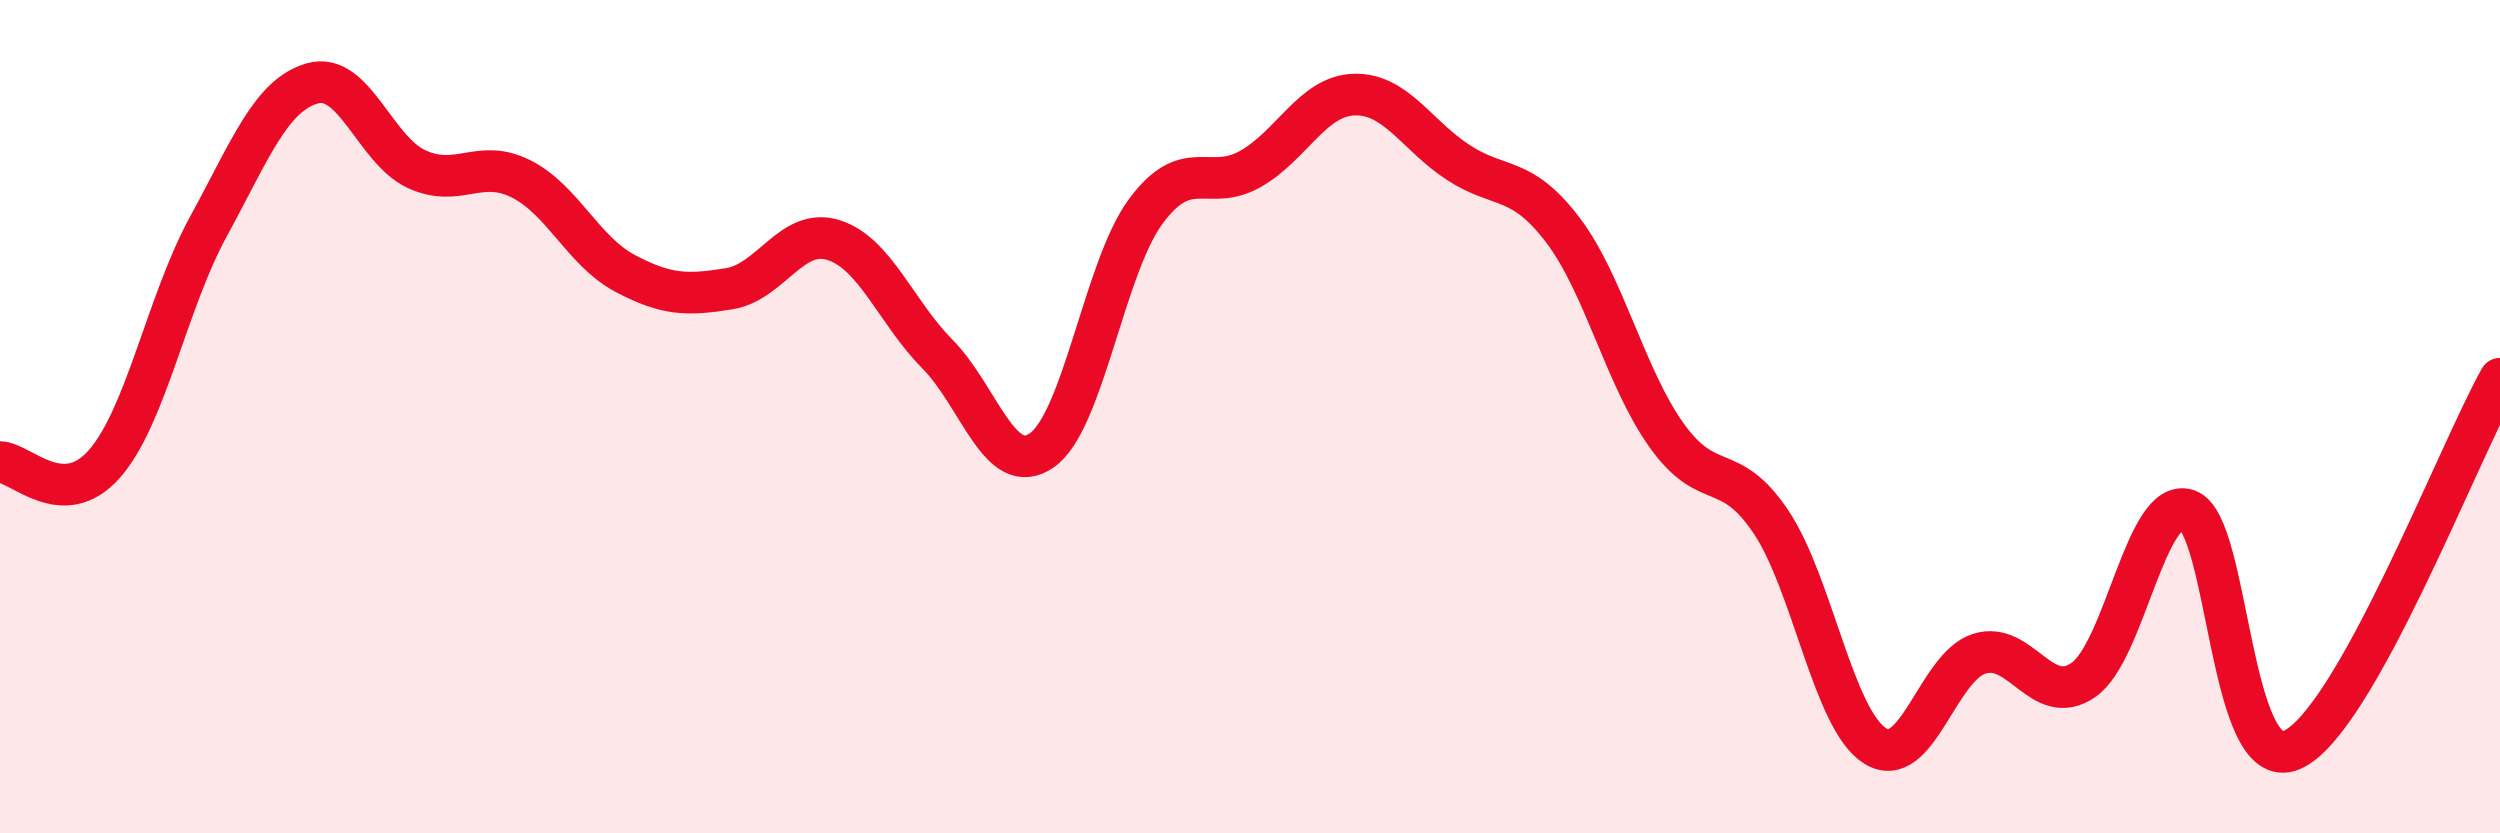 
    <svg width="60" height="20" viewBox="0 0 60 20" xmlns="http://www.w3.org/2000/svg">
      <path
        d="M 0,11.09 C 0.5,11.1 1.5,12.27 2.5,11.14 C 3.5,10.01 4,7.27 5,5.44 C 6,3.61 6.5,2.28 7.5,2 C 8.5,1.72 9,3.6 10,4.06 C 11,4.52 11.5,3.79 12.5,4.29 C 13.5,4.79 14,6.03 15,6.56 C 16,7.09 16.5,7.09 17.5,6.93 C 18.5,6.77 19,5.45 20,5.76 C 21,6.07 21.5,7.49 22.5,8.5 C 23.5,9.51 24,11.5 25,10.81 C 26,10.12 26.5,6.42 27.5,5.07 C 28.5,3.72 29,4.62 30,4.06 C 31,3.5 31.5,2.3 32.5,2.27 C 33.5,2.24 34,3.25 35,3.9 C 36,4.55 36.5,4.2 37.5,5.51 C 38.5,6.82 39,9.05 40,10.45 C 41,11.85 41.5,11.03 42.5,12.52 C 43.5,14.01 44,17.27 45,17.9 C 46,18.53 46.5,16.01 47.5,15.69 C 48.5,15.37 49,17.01 50,16.32 C 51,15.63 51.5,11.9 52.5,12.24 C 53.5,12.58 53.5,18.63 55,18 C 56.5,17.37 59,10.87 60,9.09L60 20L0 20Z"
        fill="#EB0A25"
        opacity="0.1"
        stroke-linecap="round"
        stroke-linejoin="round"
      />
      <path
        d="M 0,11.09 C 0.5,11.1 1.5,12.27 2.5,11.14 C 3.5,10.01 4,7.27 5,5.44 C 6,3.61 6.5,2.28 7.5,2 C 8.5,1.72 9,3.6 10,4.06 C 11,4.52 11.5,3.79 12.5,4.29 C 13.5,4.79 14,6.03 15,6.56 C 16,7.09 16.5,7.09 17.5,6.93 C 18.5,6.77 19,5.45 20,5.76 C 21,6.07 21.5,7.49 22.5,8.5 C 23.5,9.51 24,11.5 25,10.81 C 26,10.12 26.5,6.42 27.5,5.07 C 28.5,3.72 29,4.62 30,4.06 C 31,3.5 31.5,2.3 32.5,2.27 C 33.5,2.24 34,3.25 35,3.9 C 36,4.55 36.5,4.2 37.5,5.51 C 38.5,6.82 39,9.05 40,10.45 C 41,11.85 41.5,11.03 42.5,12.52 C 43.5,14.01 44,17.27 45,17.9 C 46,18.53 46.5,16.01 47.5,15.69 C 48.5,15.37 49,17.01 50,16.32 C 51,15.63 51.5,11.9 52.5,12.24 C 53.5,12.58 53.5,18.63 55,18 C 56.5,17.37 59,10.87 60,9.09"
        stroke="#EB0A25"
        stroke-width="1"
        fill="none"
        stroke-linecap="round"
        stroke-linejoin="round"
      />
    </svg>
  